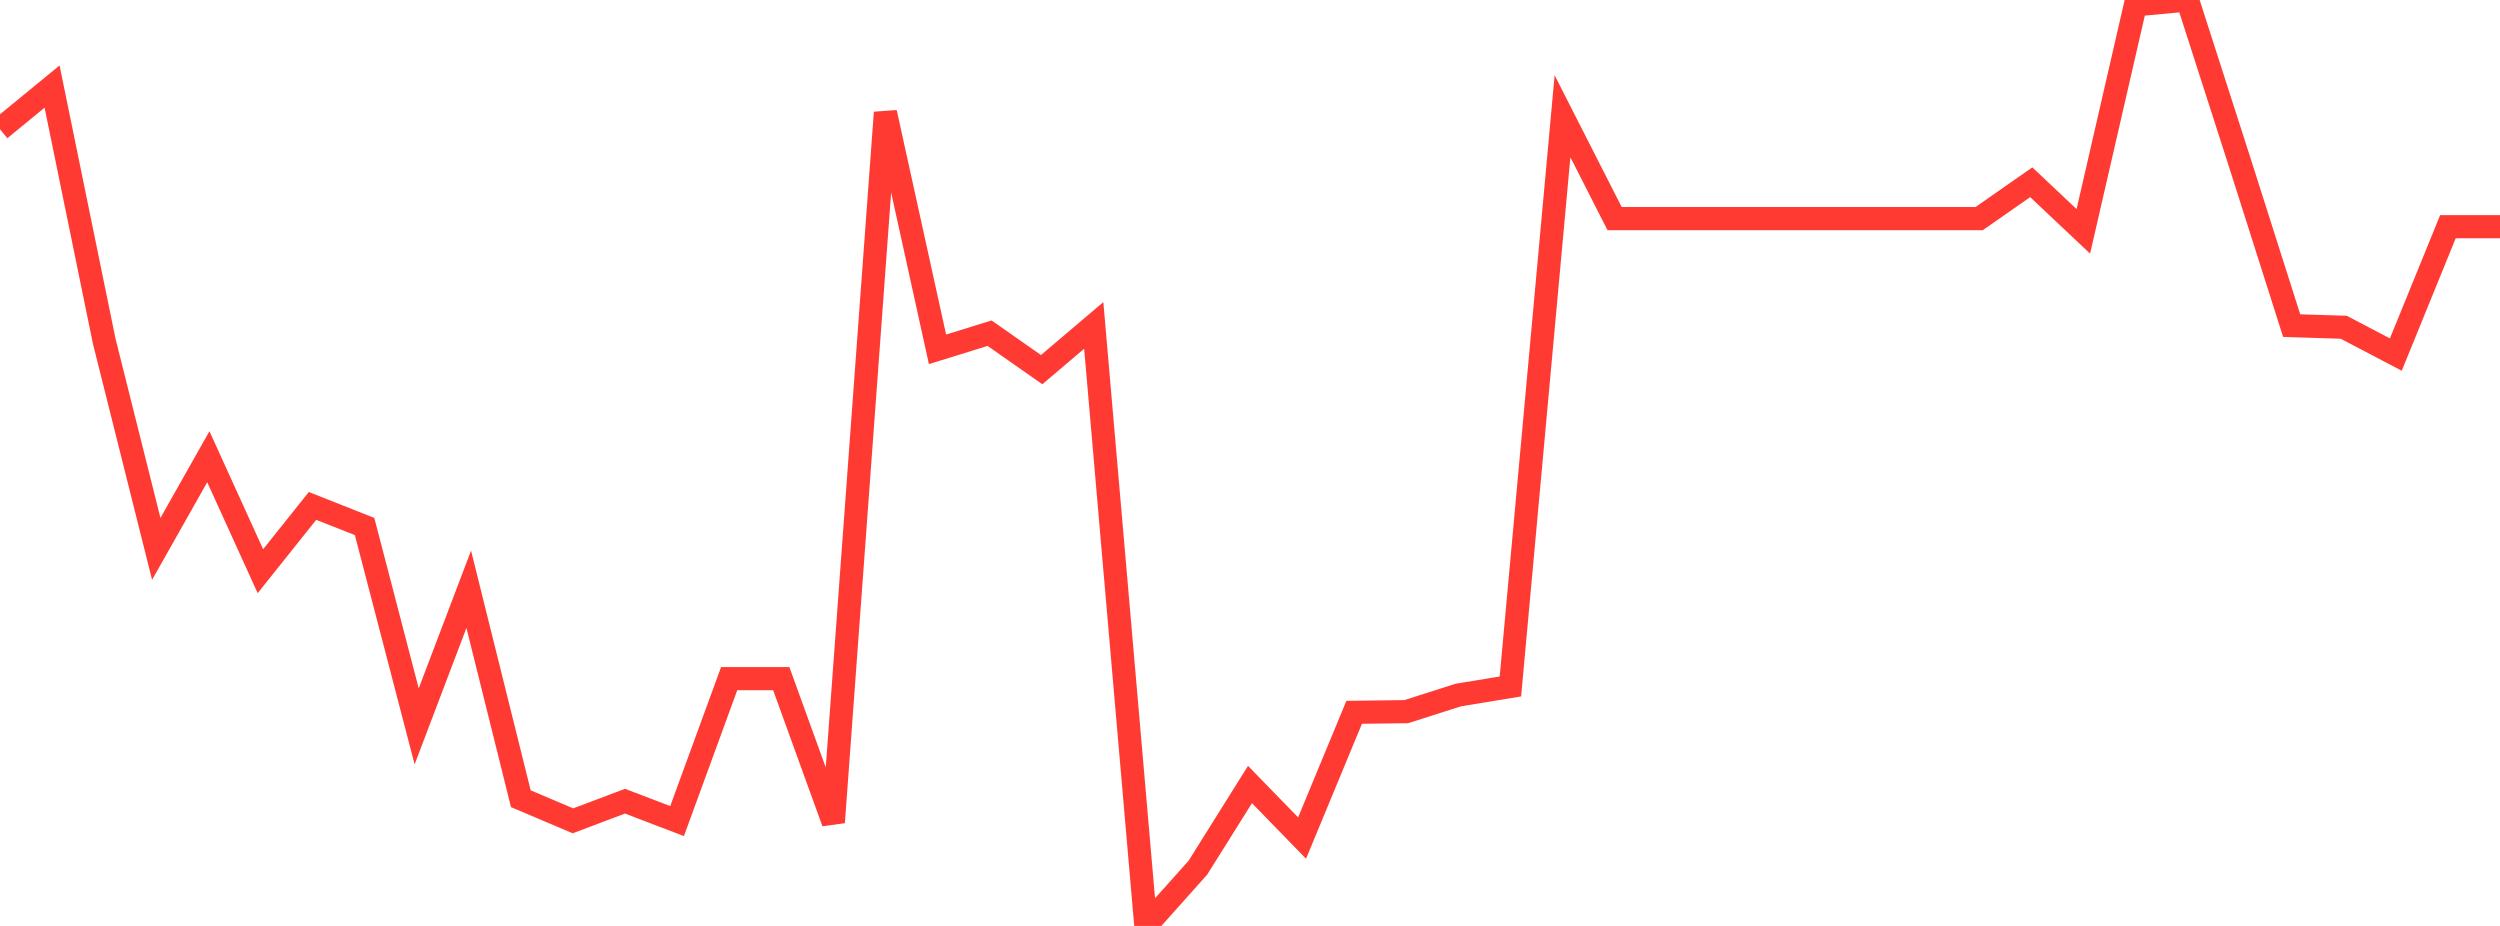 <?xml version="1.0" standalone="no"?>
<!DOCTYPE svg PUBLIC "-//W3C//DTD SVG 1.1//EN" "http://www.w3.org/Graphics/SVG/1.1/DTD/svg11.dtd">

<svg width="135" height="50" viewBox="0 0 135 50" preserveAspectRatio="none" 
  xmlns="http://www.w3.org/2000/svg"
  xmlns:xlink="http://www.w3.org/1999/xlink">


<polyline points="0.0, 6.981 2.812, 4.674 5.625, 18.413 8.438, 29.64 11.25, 24.663 14.062, 30.845 16.875, 27.32 19.688, 28.432 22.5, 39.224 25.312, 31.821 28.125, 43.131 30.938, 44.325 33.75, 43.264 36.562, 44.338 39.375, 36.646 42.188, 36.646 45.0, 44.406 47.812, 6.077 50.625, 18.864 53.438, 17.992 56.25, 19.961 59.062, 17.573 61.875, 50.0 64.688, 46.852 67.5, 42.363 70.312, 45.256 73.125, 38.465 75.938, 38.429 78.75, 37.531 81.562, 37.069 84.375, 6.278 87.188, 11.804 90.0, 11.804 92.812, 11.804 95.625, 11.804 98.438, 11.804 101.25, 11.804 104.062, 11.804 106.875, 11.804 109.688, 9.841 112.5, 12.493 115.312, 0.263 118.125, 0.0 120.938, 8.745 123.75, 17.584 126.562, 17.672 129.375, 19.147 132.188, 12.241 135.0, 12.241" fill="none" stroke="#ff3a33" stroke-width="1.25"/>

</svg>